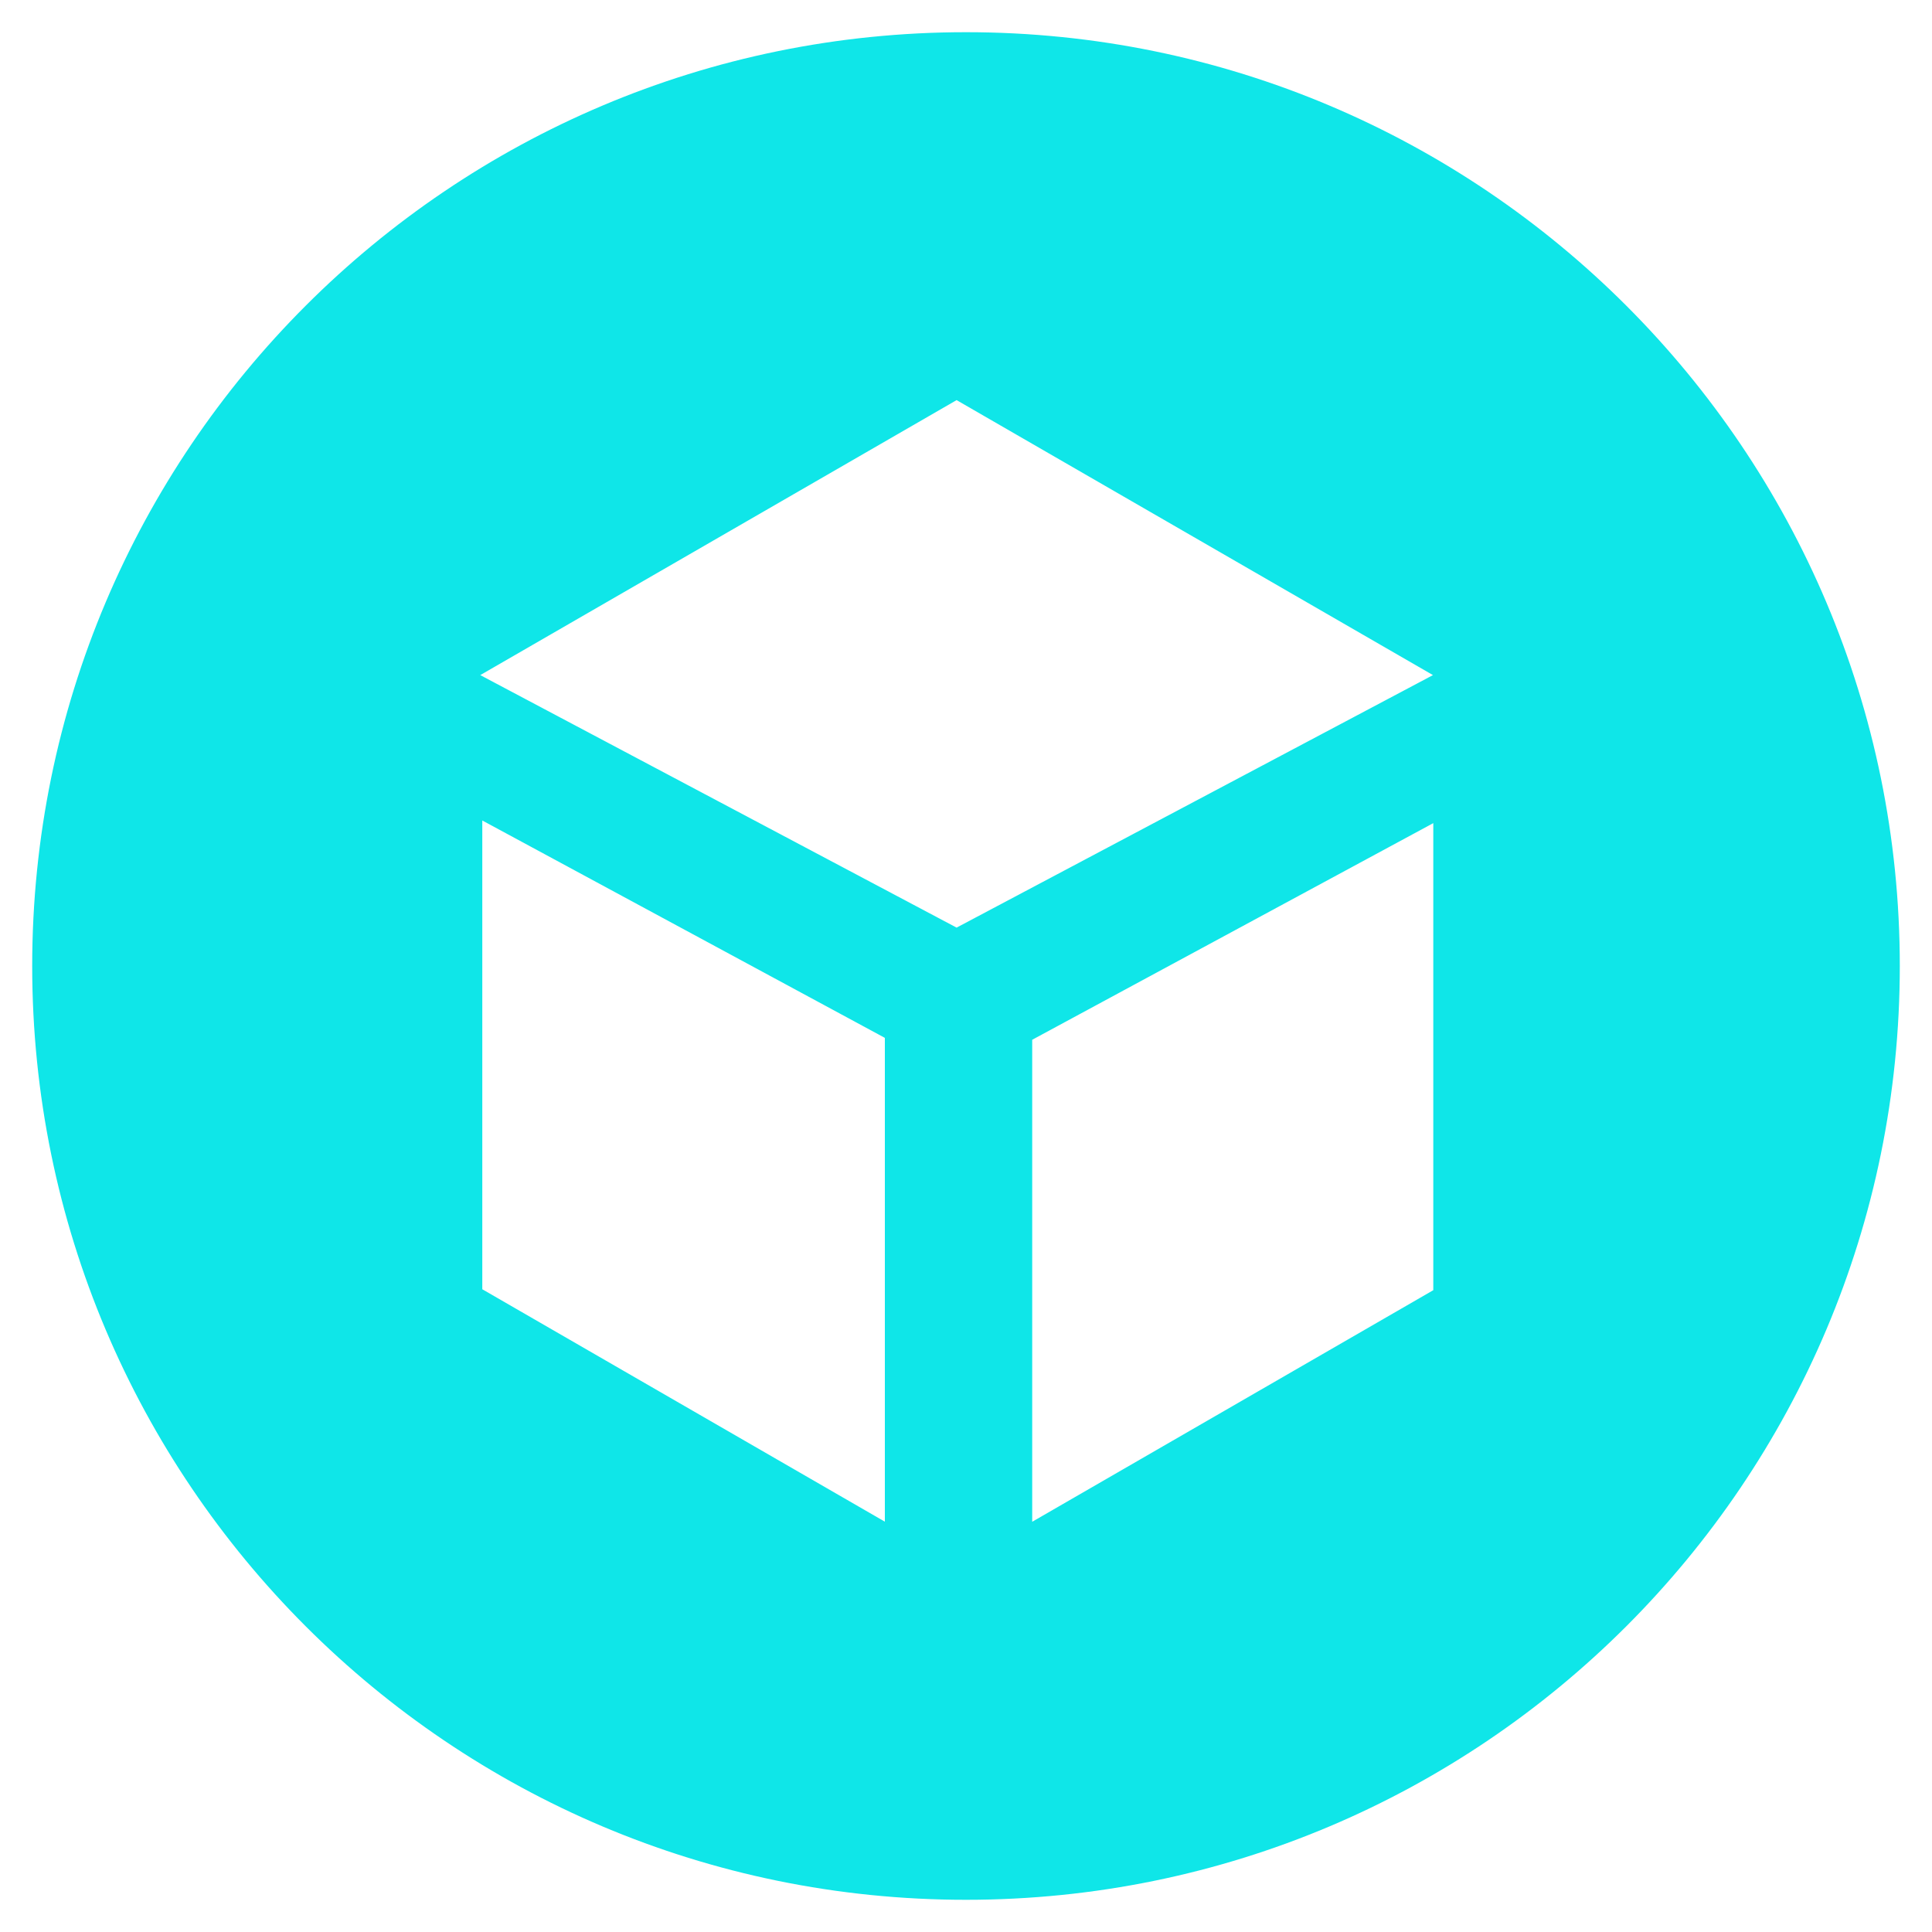 <svg width="100%" height="100%" viewBox="0 0 60 60" fill="none" xmlns="http://www.w3.org/2000/svg">
<path d="M30 1C13.983 1 1 13.984 1 30C1 46.016 13.983 59 30 59C46.017 59 59 46.016 59 30C59 13.984 46.02 1 30 1ZM27.48 47.257L14.978 40.039V25.481L27.48 32.232V47.257ZM29.708 28.808L14.915 20.966L29.708 12.426L44.502 20.966L29.708 28.808ZM44.512 40.068L32.056 47.26V32.291L44.512 25.563V40.068Z" fill="#0FE6E8"/>
</svg>
